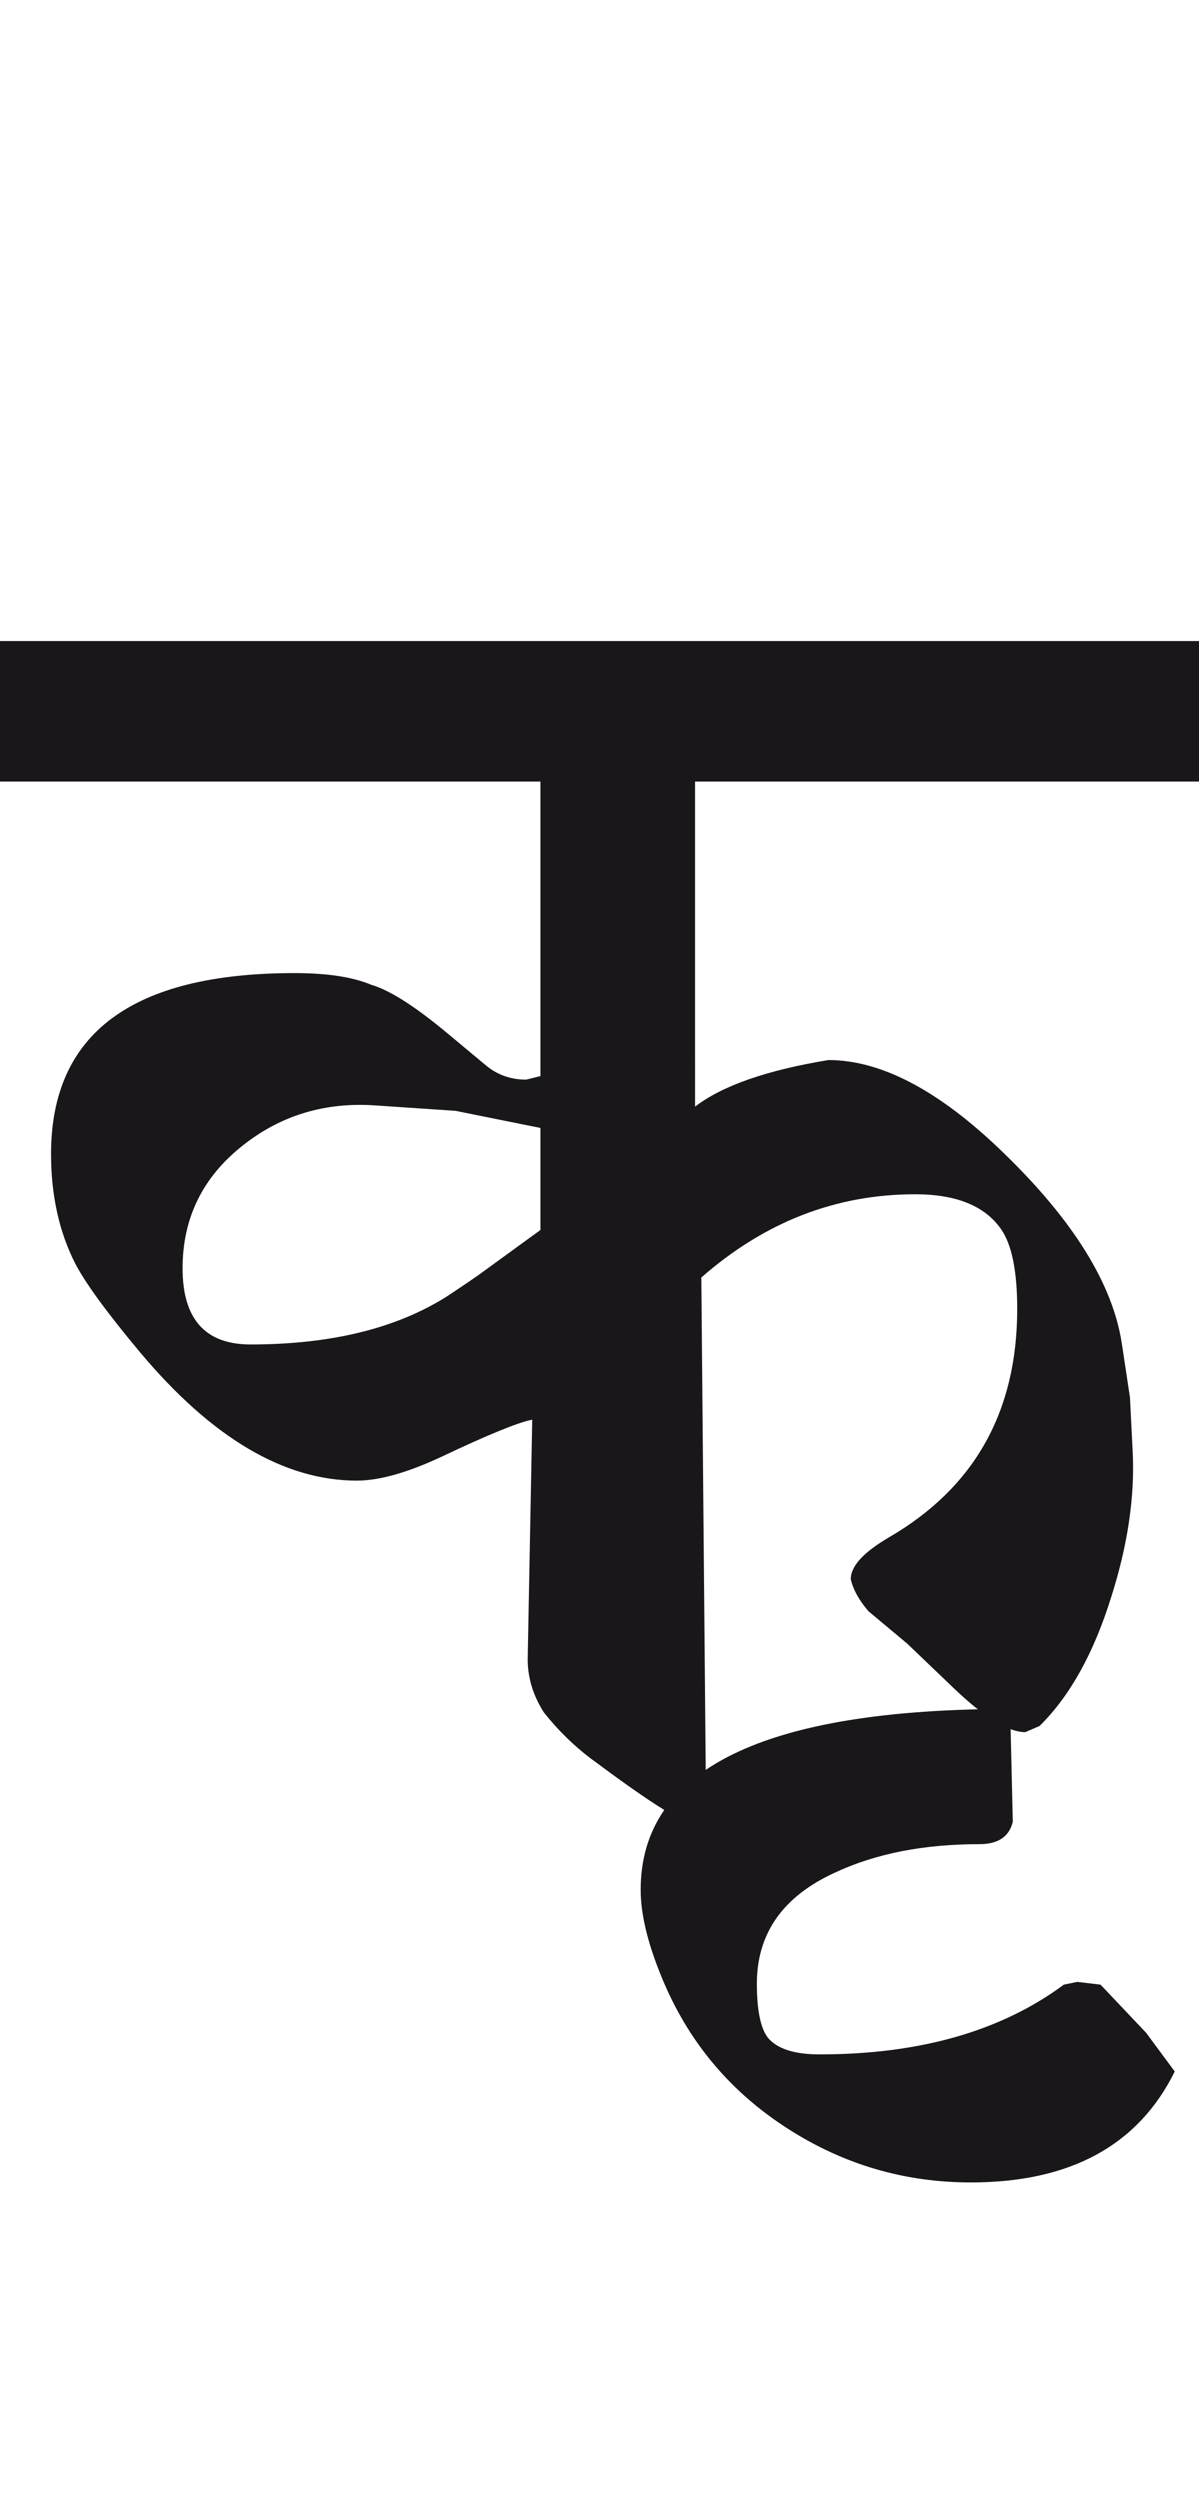 <?xml version="1.0" encoding="utf-8"?>
<!-- Generator: Adobe Illustrator 15.0.2, SVG Export Plug-In . SVG Version: 6.00 Build 0)  -->
<!DOCTYPE svg PUBLIC "-//W3C//DTD SVG 1.1//EN" "http://www.w3.org/Graphics/SVG/1.1/DTD/svg11.dtd">
<svg version="1.1" id="Ebene_1" xmlns="http://www.w3.org/2000/svg" xmlns:xlink="http://www.w3.org/1999/xlink" x="0px" y="0px"
	 width="13.6px" height="28.35px" viewBox="0 0 13.6 28.35" enable-background="new 0 0 13.6 28.35" xml:space="preserve">
<path fill="#1A171B" d="M13.001,23.051l-0.518-0.547l-0.264-0.031l-0.152,0.031c-0.711,0.527-1.635,0.791-2.771,0.791
	c-0.291,0-0.487-0.066-0.589-0.193c-0.081-0.109-0.122-0.312-0.122-0.609c0-0.568,0.294-0.988,0.883-1.258
	c0.467-0.219,1.015-0.324,1.645-0.324c0.209,0,0.335-0.086,0.375-0.254l-0.03-1.279c-2.793,0-4.191,0.684-4.191,2.051
	c0,0.297,0.092,0.656,0.274,1.076c0.297,0.682,0.762,1.227,1.396,1.633c0.632,0.406,1.324,0.609,2.075,0.609
	c1.13,0,1.9-0.422,2.313-1.258L13.001,23.051z M5.419,14.464c-0.147,0.102-0.264,0.179-0.345,0.233
	c-0.574,0.365-1.319,0.548-2.232,0.548c-0.514,0-0.771-0.288-0.771-0.863c0-0.568,0.226-1.032,0.68-1.391
	c0.434-0.345,0.938-0.497,1.513-0.456l0.903,0.061L6.13,12.79v1.157L5.419,14.464z M13.6,7.269H0v1.593h6.13v3.34l-0.162,0.04
	c-0.176,0-0.329-0.055-0.457-0.162l-0.426-0.355c-0.372-0.311-0.663-0.497-0.873-0.558c-0.211-0.089-0.501-0.133-0.872-0.133
	c-1.841,0-2.761,0.685-2.761,2.051c0,0.467,0.091,0.88,0.272,1.238c0.115,0.223,0.362,0.562,0.741,1.015
	c0.812,0.967,1.631,1.451,2.456,1.451c0.257,0,0.579-0.092,0.965-0.273c0.527-0.25,0.87-0.389,1.024-0.418l-0.051,2.682
	c-0.007,0.223,0.054,0.436,0.184,0.639c0.162,0.203,0.338,0.375,0.527,0.518c0.637,0.475,1.005,0.711,1.106,0.711
	c0.134-0.033,0.203-0.18,0.203-0.438l-0.051-5.724c0.717-0.629,1.525-0.944,2.426-0.944c0.467,0,0.791,0.133,0.974,0.396
	c0.122,0.175,0.183,0.477,0.183,0.903c0,1.164-0.483,2.025-1.451,2.589c-0.29,0.17-0.437,0.326-0.437,0.477
	c0.028,0.121,0.096,0.242,0.203,0.365l0.437,0.365l0.518,0.496c0.352,0.338,0.625,0.508,0.822,0.508l0.162-0.07
	c0.345-0.34,0.615-0.828,0.812-1.461c0.188-0.59,0.271-1.145,0.243-1.664l-0.03-0.6l-0.092-0.609
	c-0.102-0.676-0.551-1.401-1.35-2.172c-0.718-0.696-1.378-1.045-1.979-1.045c-0.697,0.115-1.201,0.29-1.512,0.528V8.862H13.6V7.269z
	"/>
<rect y="7.269" fill="none" width="13.6" height="17.477"/>
</svg>
